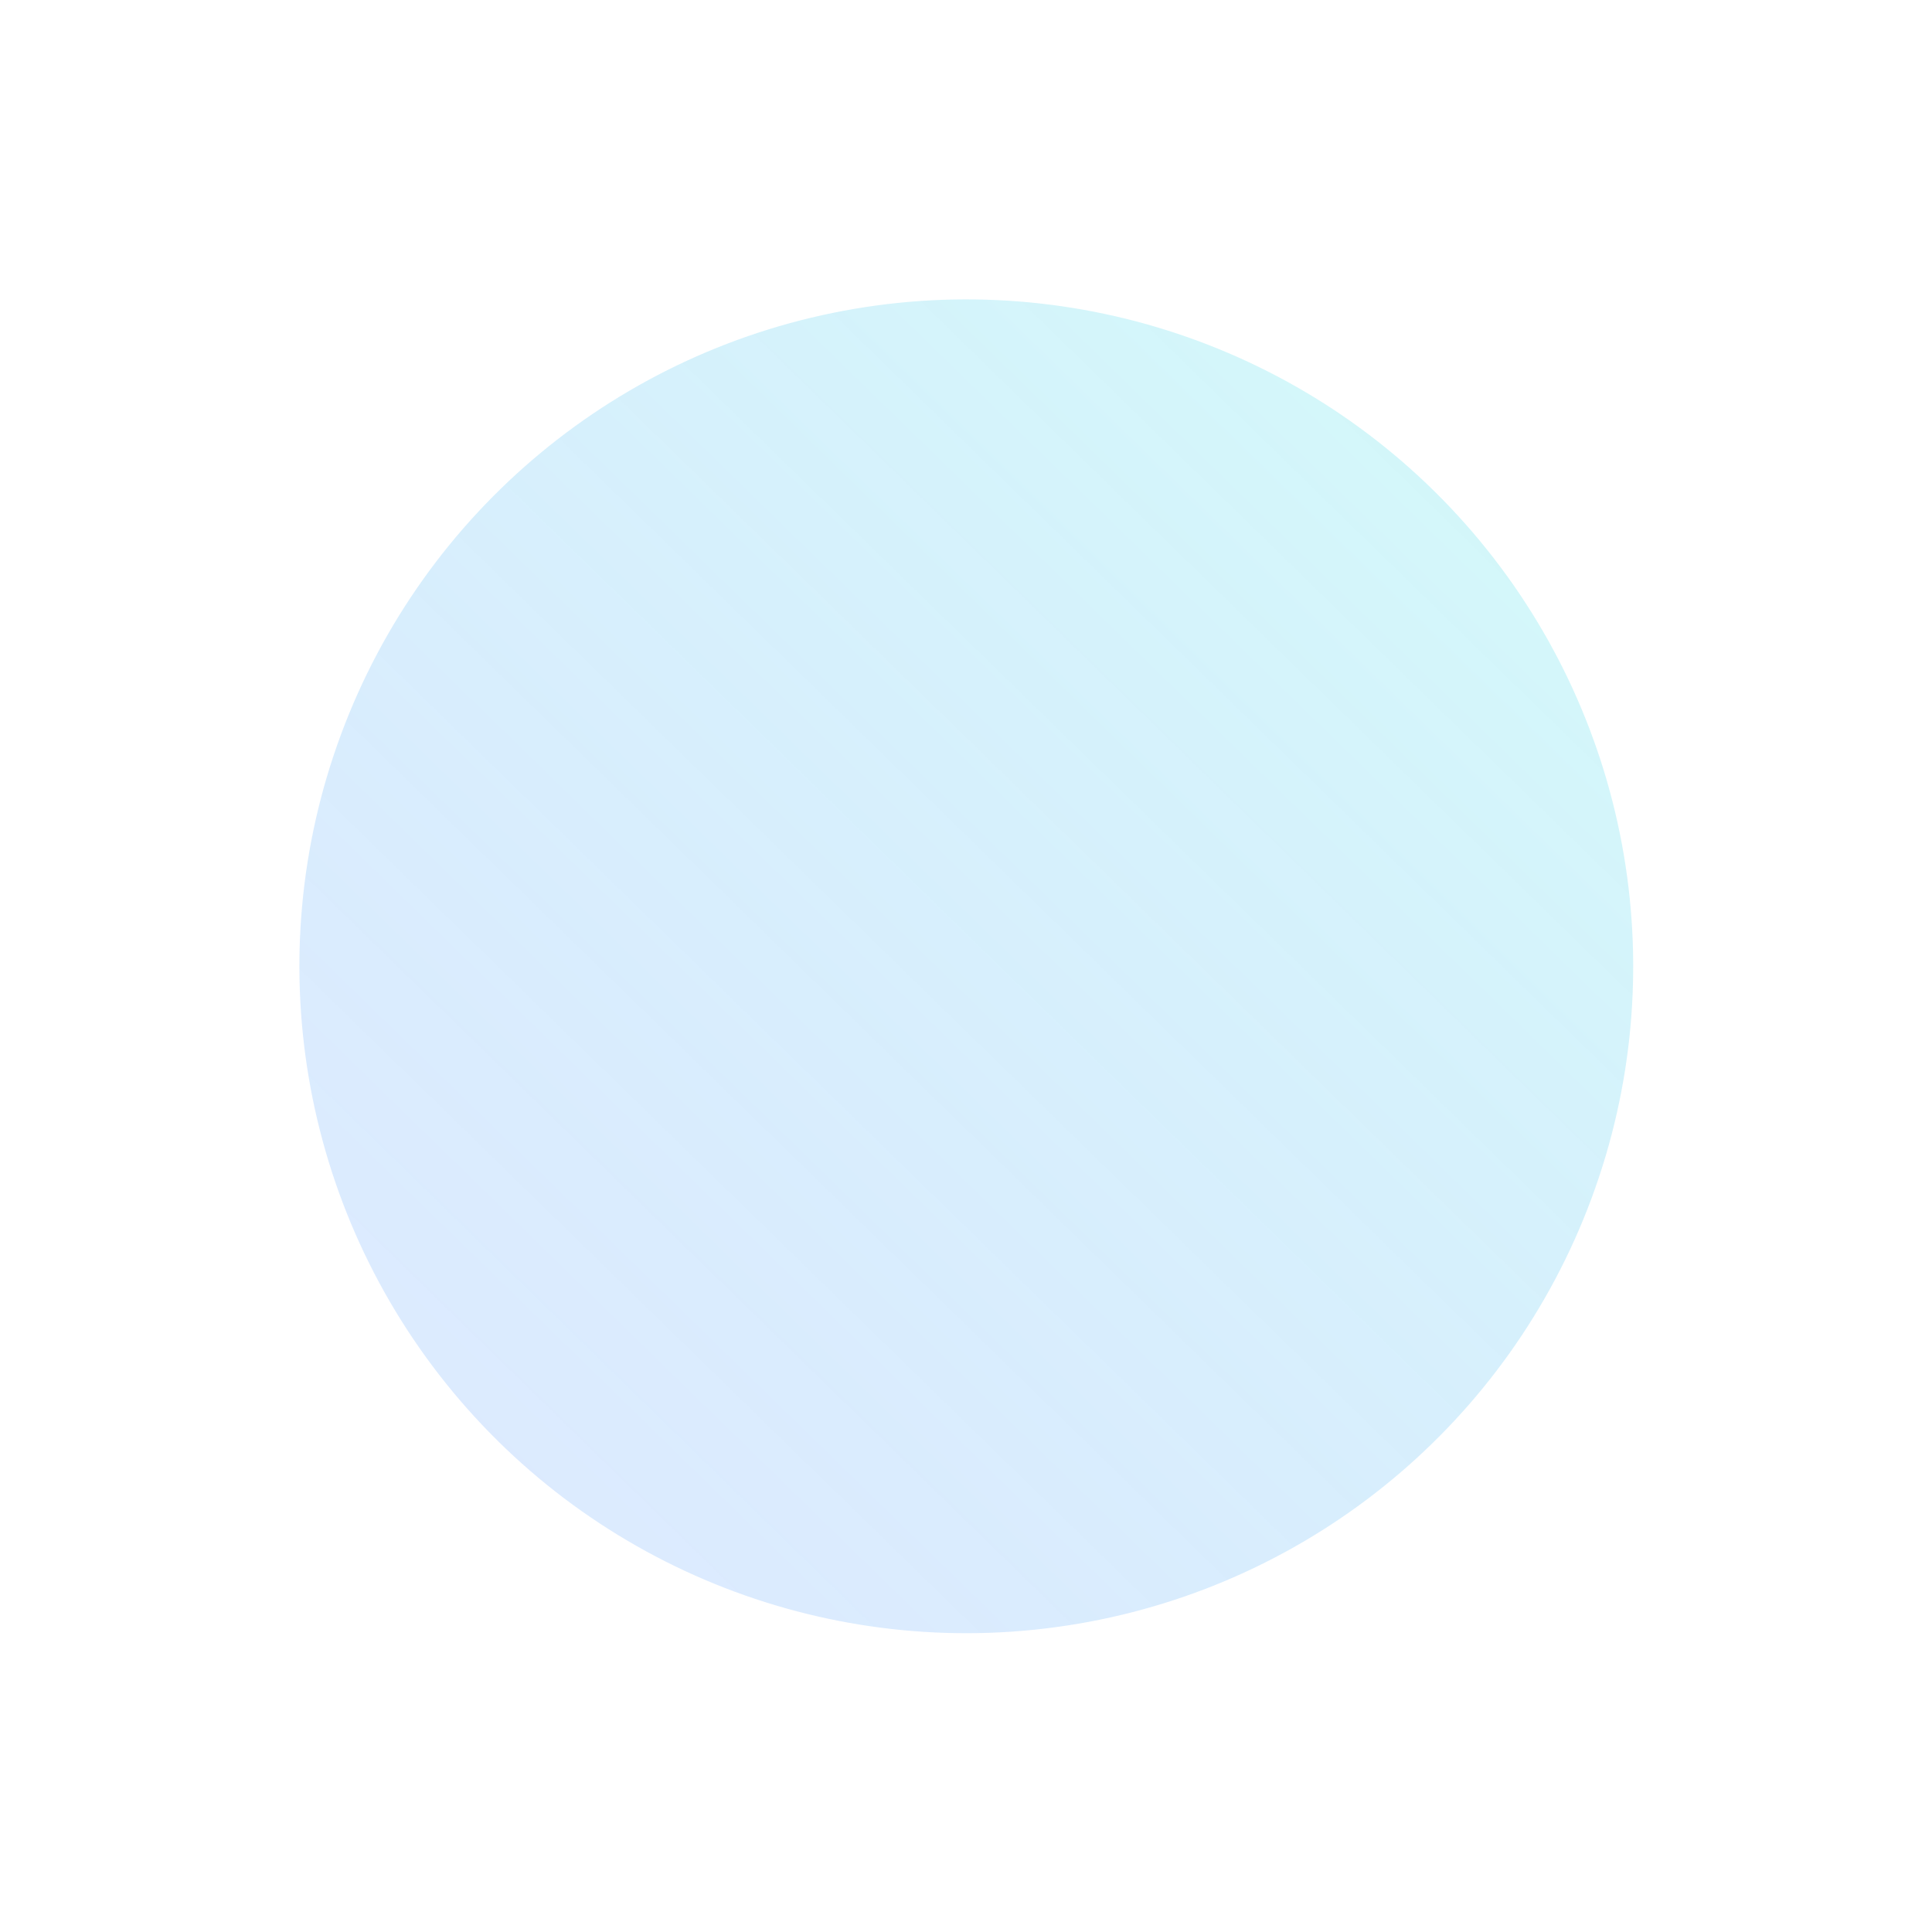 <svg width="1941" height="1941" viewBox="0 0 1941 1941" fill="none" xmlns="http://www.w3.org/2000/svg">
    <g filter="url(#filter0_f_3608_15463)">
        <circle cx="970.8" cy="970.8" r="670" transform="rotate(80.353 970.8 970.8)" fill="url(#paint0_linear_3608_15463)" fill-opacity="0.24"/>
    </g>
    <defs>
        <filter id="filter0_f_3608_15463" x="0.692" y="0.693" width="1940.21" height="1940.21" filterUnits="userSpaceOnUse" color-interpolation-filters="sRGB">
            <feFlood flood-opacity="0" result="BackgroundImageFix"/>
            <feBlend mode="normal" in="SourceGraphic" in2="BackgroundImageFix" result="shape"/>
            <feGaussianBlur stdDeviation="150" result="effect1_foregroundBlur_3608_15463"/>
        </filter>
        <linearGradient id="paint0_linear_3608_15463" x1="156.638" y1="253.534" x2="1375.1" y2="1926.31" gradientUnits="userSpaceOnUse">
            <stop stop-color="#45F7E2"/>
            <stop offset="1" stop-color="#0158FF" stop-opacity="0.52"/>
        </linearGradient>
    </defs>
</svg>